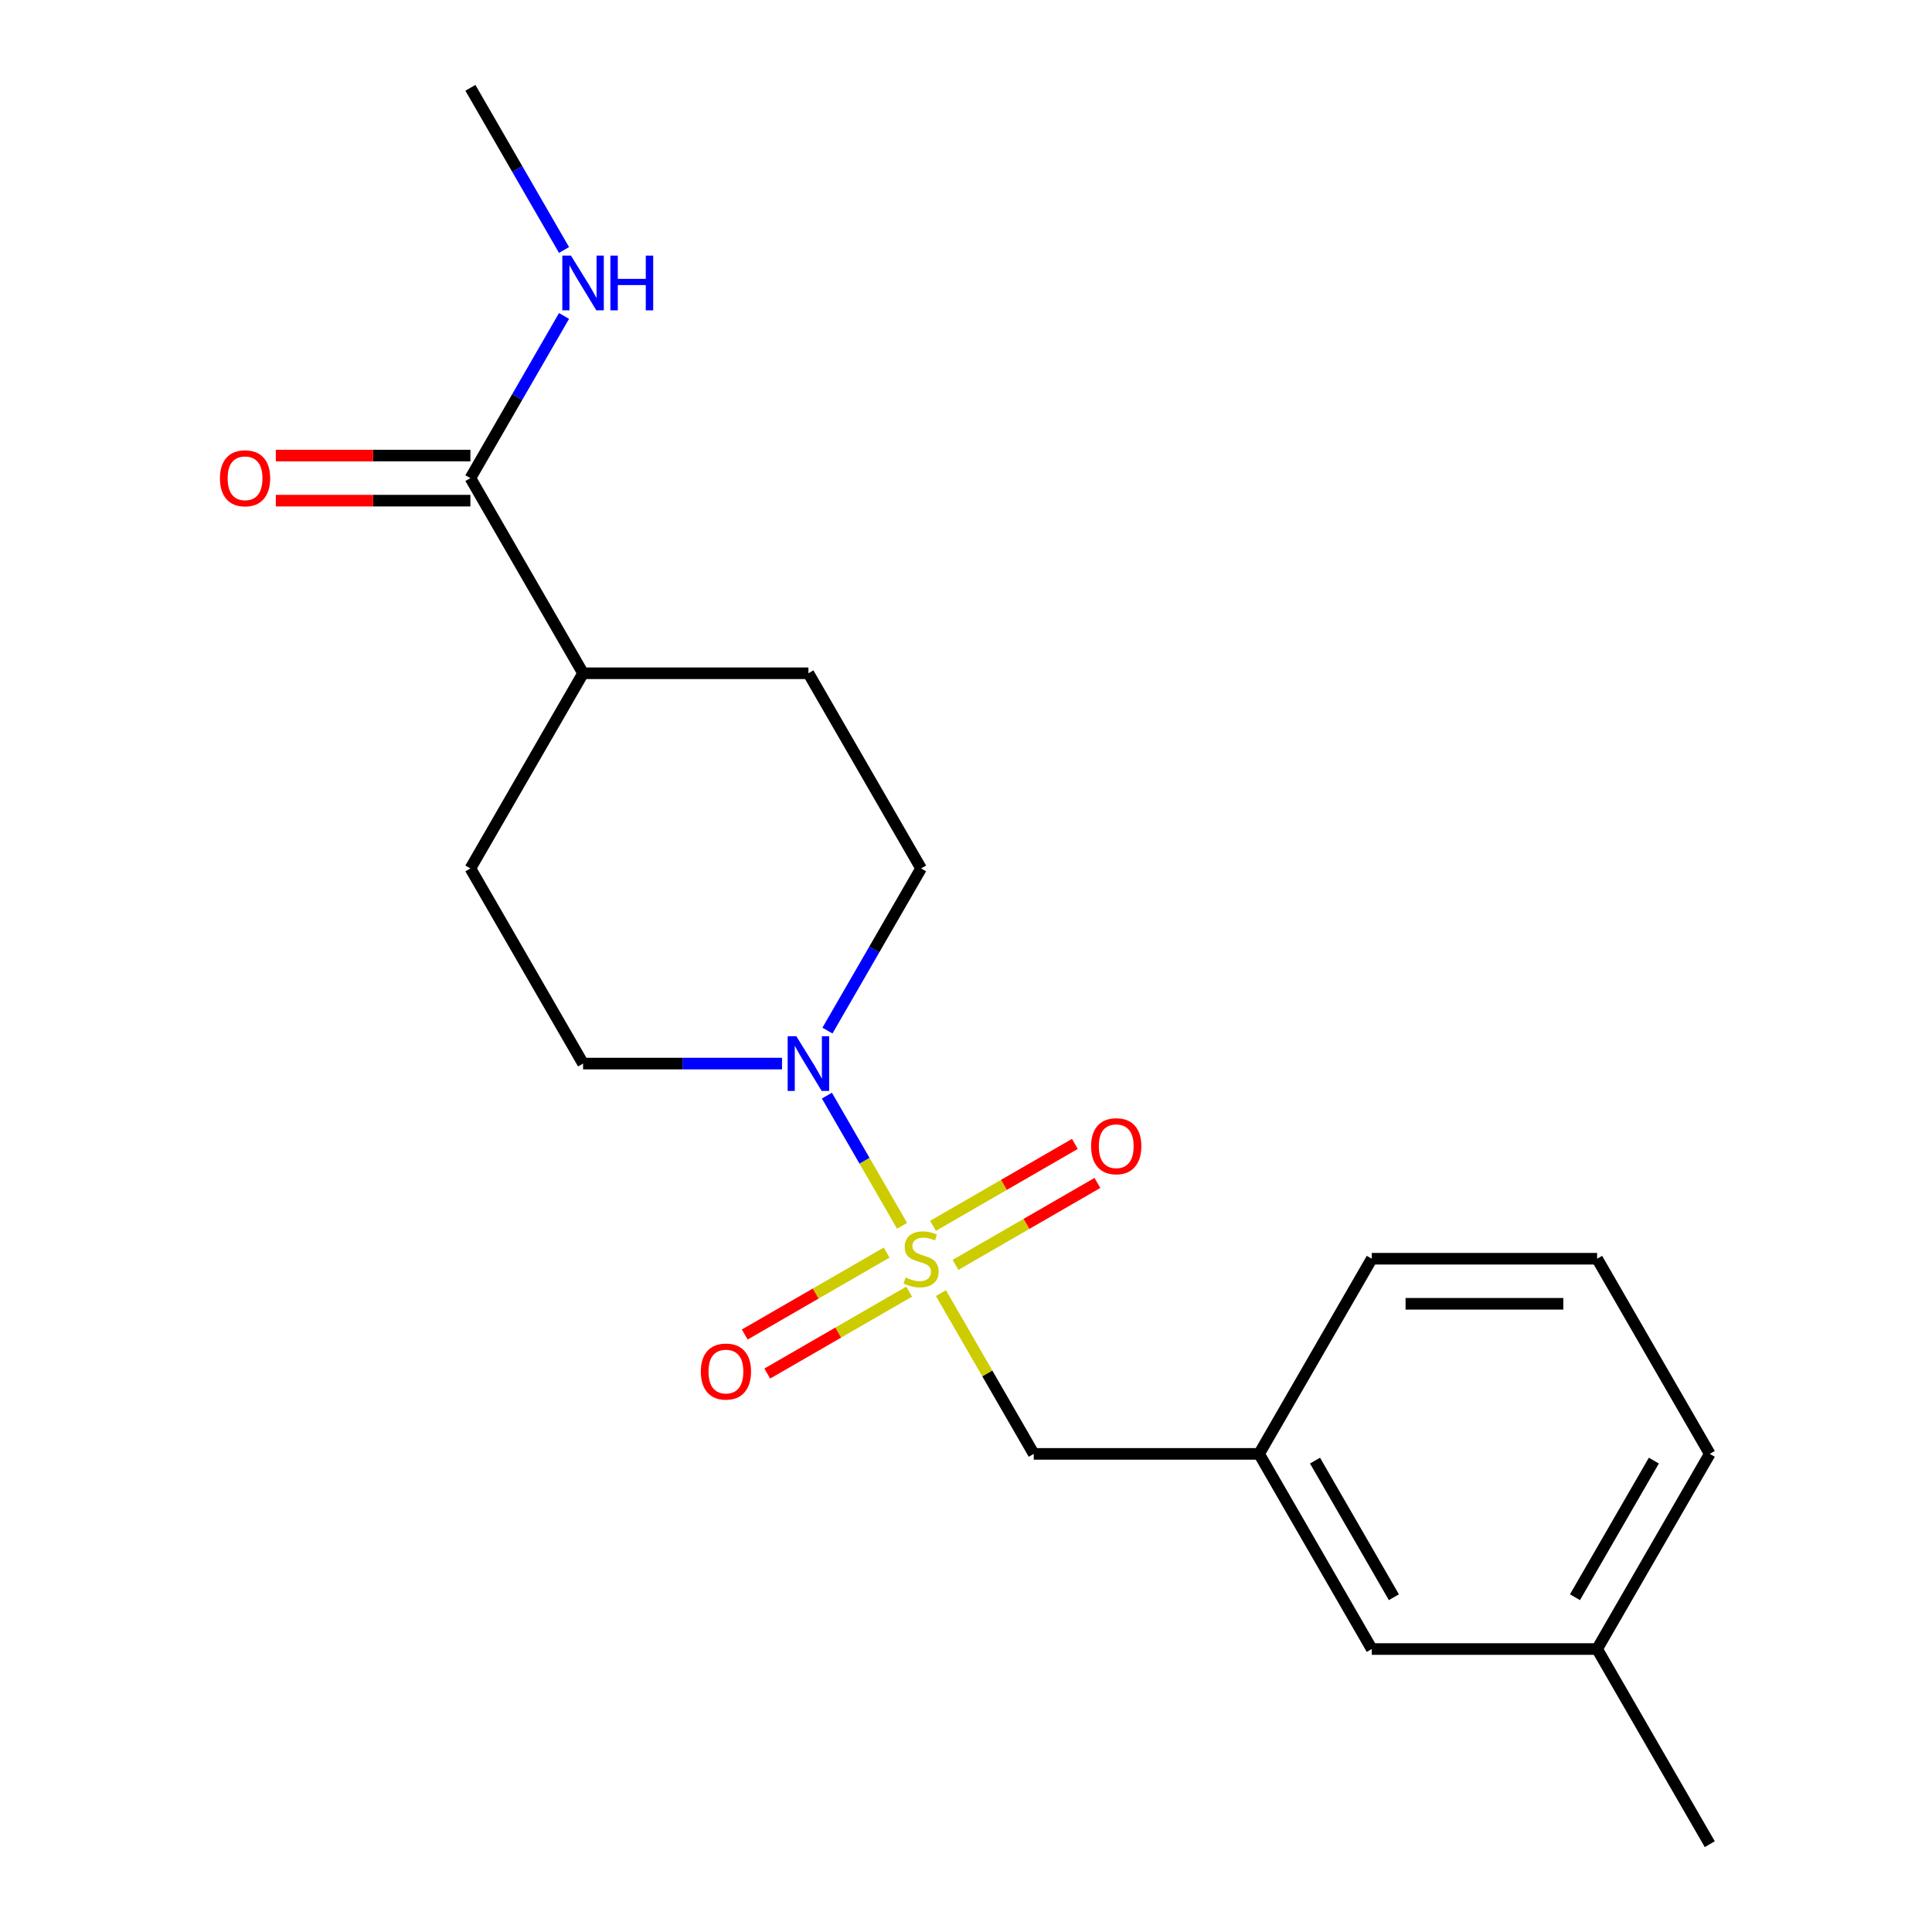<?xml version='1.0' encoding='iso-8859-1'?>
<svg version='1.1' baseProfile='full'
              xmlns='http://www.w3.org/2000/svg'
                      xmlns:rdkit='http://www.rdkit.org/xml'
                      xmlns:xlink='http://www.w3.org/1999/xlink'
                  xml:space='preserve'
width='1000px' height='1000px' viewBox='0 0 1000 1000'>
<!-- END OF HEADER -->
<rect style='opacity:1.0;fill:#FFFFFF;stroke:none' width='1000' height='1000' x='0' y='0'> </rect>
<path class='bond-0' d='M 466.914,634.479 L 447.46,600.784' style='fill:none;fill-rule:evenodd;stroke:#CCCC00;stroke-width:6px;stroke-linecap:butt;stroke-linejoin:miter;stroke-opacity:1' />
<path class='bond-0' d='M 447.46,600.784 L 428.007,567.089' style='fill:none;fill-rule:evenodd;stroke:#0000FF;stroke-width:6px;stroke-linecap:butt;stroke-linejoin:miter;stroke-opacity:1' />
<path class='bond-1' d='M 487.024,669.311 L 511.046,710.918' style='fill:none;fill-rule:evenodd;stroke:#CCCC00;stroke-width:6px;stroke-linecap:butt;stroke-linejoin:miter;stroke-opacity:1' />
<path class='bond-1' d='M 511.046,710.918 L 535.068,752.525' style='fill:none;fill-rule:evenodd;stroke:#000000;stroke-width:6px;stroke-linecap:butt;stroke-linejoin:miter;stroke-opacity:1' />
<path class='bond-3' d='M 494.578,654.69 L 531.3,633.489' style='fill:none;fill-rule:evenodd;stroke:#CCCC00;stroke-width:6px;stroke-linecap:butt;stroke-linejoin:miter;stroke-opacity:1' />
<path class='bond-3' d='M 531.3,633.489 L 568.022,612.287' style='fill:none;fill-rule:evenodd;stroke:#FF0000;stroke-width:6px;stroke-linecap:butt;stroke-linejoin:miter;stroke-opacity:1' />
<path class='bond-3' d='M 482.914,634.488 L 519.636,613.287' style='fill:none;fill-rule:evenodd;stroke:#CCCC00;stroke-width:6px;stroke-linecap:butt;stroke-linejoin:miter;stroke-opacity:1' />
<path class='bond-3' d='M 519.636,613.287 L 556.359,592.085' style='fill:none;fill-rule:evenodd;stroke:#FF0000;stroke-width:6px;stroke-linecap:butt;stroke-linejoin:miter;stroke-opacity:1' />
<path class='bond-4' d='M 458.922,648.34 L 422.2,669.542' style='fill:none;fill-rule:evenodd;stroke:#CCCC00;stroke-width:6px;stroke-linecap:butt;stroke-linejoin:miter;stroke-opacity:1' />
<path class='bond-4' d='M 422.2,669.542 L 385.478,690.743' style='fill:none;fill-rule:evenodd;stroke:#FF0000;stroke-width:6px;stroke-linecap:butt;stroke-linejoin:miter;stroke-opacity:1' />
<path class='bond-4' d='M 470.586,668.542 L 433.864,689.744' style='fill:none;fill-rule:evenodd;stroke:#CCCC00;stroke-width:6px;stroke-linecap:butt;stroke-linejoin:miter;stroke-opacity:1' />
<path class='bond-4' d='M 433.864,689.744 L 397.141,710.945' style='fill:none;fill-rule:evenodd;stroke:#FF0000;stroke-width:6px;stroke-linecap:butt;stroke-linejoin:miter;stroke-opacity:1' />
<path class='bond-5' d='M 428.291,533.429 L 452.52,491.462' style='fill:none;fill-rule:evenodd;stroke:#0000FF;stroke-width:6px;stroke-linecap:butt;stroke-linejoin:miter;stroke-opacity:1' />
<path class='bond-5' d='M 452.52,491.462 L 476.75,449.495' style='fill:none;fill-rule:evenodd;stroke:#000000;stroke-width:6px;stroke-linecap:butt;stroke-linejoin:miter;stroke-opacity:1' />
<path class='bond-6' d='M 404.776,550.505 L 353.286,550.505' style='fill:none;fill-rule:evenodd;stroke:#0000FF;stroke-width:6px;stroke-linecap:butt;stroke-linejoin:miter;stroke-opacity:1' />
<path class='bond-6' d='M 353.286,550.505 L 301.795,550.505' style='fill:none;fill-rule:evenodd;stroke:#000000;stroke-width:6px;stroke-linecap:butt;stroke-linejoin:miter;stroke-opacity:1' />
<path class='bond-9' d='M 535.068,752.525 L 651.705,752.525' style='fill:none;fill-rule:evenodd;stroke:#000000;stroke-width:6px;stroke-linecap:butt;stroke-linejoin:miter;stroke-opacity:1' />
<path class='bond-2' d='M 243.477,247.475 L 301.795,348.485' style='fill:none;fill-rule:evenodd;stroke:#000000;stroke-width:6px;stroke-linecap:butt;stroke-linejoin:miter;stroke-opacity:1' />
<path class='bond-8' d='M 243.477,235.811 L 193.117,235.811' style='fill:none;fill-rule:evenodd;stroke:#000000;stroke-width:6px;stroke-linecap:butt;stroke-linejoin:miter;stroke-opacity:1' />
<path class='bond-8' d='M 193.117,235.811 L 142.757,235.811' style='fill:none;fill-rule:evenodd;stroke:#FF0000;stroke-width:6px;stroke-linecap:butt;stroke-linejoin:miter;stroke-opacity:1' />
<path class='bond-8' d='M 243.477,259.138 L 193.117,259.138' style='fill:none;fill-rule:evenodd;stroke:#000000;stroke-width:6px;stroke-linecap:butt;stroke-linejoin:miter;stroke-opacity:1' />
<path class='bond-8' d='M 193.117,259.138 L 142.757,259.138' style='fill:none;fill-rule:evenodd;stroke:#FF0000;stroke-width:6px;stroke-linecap:butt;stroke-linejoin:miter;stroke-opacity:1' />
<path class='bond-12' d='M 243.477,247.475 L 267.707,205.508' style='fill:none;fill-rule:evenodd;stroke:#000000;stroke-width:6px;stroke-linecap:butt;stroke-linejoin:miter;stroke-opacity:1' />
<path class='bond-12' d='M 267.707,205.508 L 291.937,163.541' style='fill:none;fill-rule:evenodd;stroke:#0000FF;stroke-width:6px;stroke-linecap:butt;stroke-linejoin:miter;stroke-opacity:1' />
<path class='bond-11' d='M 476.75,449.495 L 418.432,348.485' style='fill:none;fill-rule:evenodd;stroke:#000000;stroke-width:6px;stroke-linecap:butt;stroke-linejoin:miter;stroke-opacity:1' />
<path class='bond-10' d='M 301.795,550.505 L 243.477,449.495' style='fill:none;fill-rule:evenodd;stroke:#000000;stroke-width:6px;stroke-linecap:butt;stroke-linejoin:miter;stroke-opacity:1' />
<path class='bond-7' d='M 301.795,348.485 L 243.477,449.495' style='fill:none;fill-rule:evenodd;stroke:#000000;stroke-width:6px;stroke-linecap:butt;stroke-linejoin:miter;stroke-opacity:1' />
<path class='bond-20' d='M 301.795,348.485 L 418.432,348.485' style='fill:none;fill-rule:evenodd;stroke:#000000;stroke-width:6px;stroke-linecap:butt;stroke-linejoin:miter;stroke-opacity:1' />
<path class='bond-13' d='M 651.705,752.525 L 710.023,853.535' style='fill:none;fill-rule:evenodd;stroke:#000000;stroke-width:6px;stroke-linecap:butt;stroke-linejoin:miter;stroke-opacity:1' />
<path class='bond-13' d='M 680.654,756.013 L 721.477,826.72' style='fill:none;fill-rule:evenodd;stroke:#000000;stroke-width:6px;stroke-linecap:butt;stroke-linejoin:miter;stroke-opacity:1' />
<path class='bond-16' d='M 651.705,752.525 L 710.023,651.515' style='fill:none;fill-rule:evenodd;stroke:#000000;stroke-width:6px;stroke-linecap:butt;stroke-linejoin:miter;stroke-opacity:1' />
<path class='bond-18' d='M 291.937,129.389 L 267.707,87.422' style='fill:none;fill-rule:evenodd;stroke:#0000FF;stroke-width:6px;stroke-linecap:butt;stroke-linejoin:miter;stroke-opacity:1' />
<path class='bond-18' d='M 267.707,87.422 L 243.477,45.455' style='fill:none;fill-rule:evenodd;stroke:#000000;stroke-width:6px;stroke-linecap:butt;stroke-linejoin:miter;stroke-opacity:1' />
<path class='bond-14' d='M 710.023,853.535 L 826.659,853.535' style='fill:none;fill-rule:evenodd;stroke:#000000;stroke-width:6px;stroke-linecap:butt;stroke-linejoin:miter;stroke-opacity:1' />
<path class='bond-19' d='M 826.659,853.535 L 884.977,954.545' style='fill:none;fill-rule:evenodd;stroke:#000000;stroke-width:6px;stroke-linecap:butt;stroke-linejoin:miter;stroke-opacity:1' />
<path class='bond-21' d='M 826.659,853.535 L 884.977,752.525' style='fill:none;fill-rule:evenodd;stroke:#000000;stroke-width:6px;stroke-linecap:butt;stroke-linejoin:miter;stroke-opacity:1' />
<path class='bond-21' d='M 815.205,826.72 L 856.028,756.013' style='fill:none;fill-rule:evenodd;stroke:#000000;stroke-width:6px;stroke-linecap:butt;stroke-linejoin:miter;stroke-opacity:1' />
<path class='bond-15' d='M 826.659,651.515 L 710.023,651.515' style='fill:none;fill-rule:evenodd;stroke:#000000;stroke-width:6px;stroke-linecap:butt;stroke-linejoin:miter;stroke-opacity:1' />
<path class='bond-15' d='M 809.164,674.842 L 727.518,674.842' style='fill:none;fill-rule:evenodd;stroke:#000000;stroke-width:6px;stroke-linecap:butt;stroke-linejoin:miter;stroke-opacity:1' />
<path class='bond-17' d='M 826.659,651.515 L 884.977,752.525' style='fill:none;fill-rule:evenodd;stroke:#000000;stroke-width:6px;stroke-linecap:butt;stroke-linejoin:miter;stroke-opacity:1' />
<path  class='atom-0' d='M 468.75 661.235
Q 469.07 661.355, 470.39 661.915
Q 471.71 662.475, 473.15 662.835
Q 474.63 663.155, 476.07 663.155
Q 478.75 663.155, 480.31 661.875
Q 481.87 660.555, 481.87 658.275
Q 481.87 656.715, 481.07 655.755
Q 480.31 654.795, 479.11 654.275
Q 477.91 653.755, 475.91 653.155
Q 473.39 652.395, 471.87 651.675
Q 470.39 650.955, 469.31 649.435
Q 468.27 647.915, 468.27 645.355
Q 468.27 641.795, 470.67 639.595
Q 473.11 637.395, 477.91 637.395
Q 481.19 637.395, 484.91 638.955
L 483.99 642.035
Q 480.59 640.635, 478.03 640.635
Q 475.27 640.635, 473.75 641.795
Q 472.23 642.915, 472.27 644.875
Q 472.27 646.395, 473.03 647.315
Q 473.83 648.235, 474.95 648.755
Q 476.11 649.275, 478.03 649.875
Q 480.59 650.675, 482.11 651.475
Q 483.63 652.275, 484.71 653.915
Q 485.83 655.515, 485.83 658.275
Q 485.83 662.195, 483.19 664.315
Q 480.59 666.395, 476.23 666.395
Q 473.71 666.395, 471.79 665.835
Q 469.91 665.315, 467.67 664.395
L 468.75 661.235
' fill='#CCCC00'/>
<path  class='atom-1' d='M 412.172 536.345
L 421.452 551.345
Q 422.372 552.825, 423.852 555.505
Q 425.332 558.185, 425.412 558.345
L 425.412 536.345
L 429.172 536.345
L 429.172 564.665
L 425.292 564.665
L 415.332 548.265
Q 414.172 546.345, 412.932 544.145
Q 411.732 541.945, 411.372 541.265
L 411.372 564.665
L 407.692 564.665
L 407.692 536.345
L 412.172 536.345
' fill='#0000FF'/>
<path  class='atom-4' d='M 564.76 593.277
Q 564.76 586.477, 568.12 582.677
Q 571.48 578.877, 577.76 578.877
Q 584.04 578.877, 587.4 582.677
Q 590.76 586.477, 590.76 593.277
Q 590.76 600.157, 587.36 604.077
Q 583.96 607.957, 577.76 607.957
Q 571.52 607.957, 568.12 604.077
Q 564.76 600.197, 564.76 593.277
M 577.76 604.757
Q 582.08 604.757, 584.4 601.877
Q 586.76 598.957, 586.76 593.277
Q 586.76 587.717, 584.4 584.917
Q 582.08 582.077, 577.76 582.077
Q 573.44 582.077, 571.08 584.877
Q 568.76 587.677, 568.76 593.277
Q 568.76 598.997, 571.08 601.877
Q 573.44 604.757, 577.76 604.757
' fill='#FF0000'/>
<path  class='atom-5' d='M 362.74 709.913
Q 362.74 703.113, 366.1 699.313
Q 369.46 695.513, 375.74 695.513
Q 382.02 695.513, 385.38 699.313
Q 388.74 703.113, 388.74 709.913
Q 388.74 716.793, 385.34 720.713
Q 381.94 724.593, 375.74 724.593
Q 369.5 724.593, 366.1 720.713
Q 362.74 716.833, 362.74 709.913
M 375.74 721.393
Q 380.06 721.393, 382.38 718.513
Q 384.74 715.593, 384.74 709.913
Q 384.74 704.353, 382.38 701.553
Q 380.06 698.713, 375.74 698.713
Q 371.42 698.713, 369.06 701.513
Q 366.74 704.313, 366.74 709.913
Q 366.74 715.633, 369.06 718.513
Q 371.42 721.393, 375.74 721.393
' fill='#FF0000'/>
<path  class='atom-9' d='M 113.841 247.555
Q 113.841 240.755, 117.201 236.955
Q 120.561 233.155, 126.841 233.155
Q 133.121 233.155, 136.481 236.955
Q 139.841 240.755, 139.841 247.555
Q 139.841 254.435, 136.441 258.355
Q 133.041 262.235, 126.841 262.235
Q 120.601 262.235, 117.201 258.355
Q 113.841 254.475, 113.841 247.555
M 126.841 259.035
Q 131.161 259.035, 133.481 256.155
Q 135.841 253.235, 135.841 247.555
Q 135.841 241.995, 133.481 239.195
Q 131.161 236.355, 126.841 236.355
Q 122.521 236.355, 120.161 239.155
Q 117.841 241.955, 117.841 247.555
Q 117.841 253.275, 120.161 256.155
Q 122.521 259.035, 126.841 259.035
' fill='#FF0000'/>
<path  class='atom-13' d='M 295.535 132.305
L 304.815 147.305
Q 305.735 148.785, 307.215 151.465
Q 308.695 154.145, 308.775 154.305
L 308.775 132.305
L 312.535 132.305
L 312.535 160.625
L 308.655 160.625
L 298.695 144.225
Q 297.535 142.305, 296.295 140.105
Q 295.095 137.905, 294.735 137.225
L 294.735 160.625
L 291.055 160.625
L 291.055 132.305
L 295.535 132.305
' fill='#0000FF'/>
<path  class='atom-13' d='M 315.935 132.305
L 319.775 132.305
L 319.775 144.345
L 334.255 144.345
L 334.255 132.305
L 338.095 132.305
L 338.095 160.625
L 334.255 160.625
L 334.255 147.545
L 319.775 147.545
L 319.775 160.625
L 315.935 160.625
L 315.935 132.305
' fill='#0000FF'/>
</svg>
